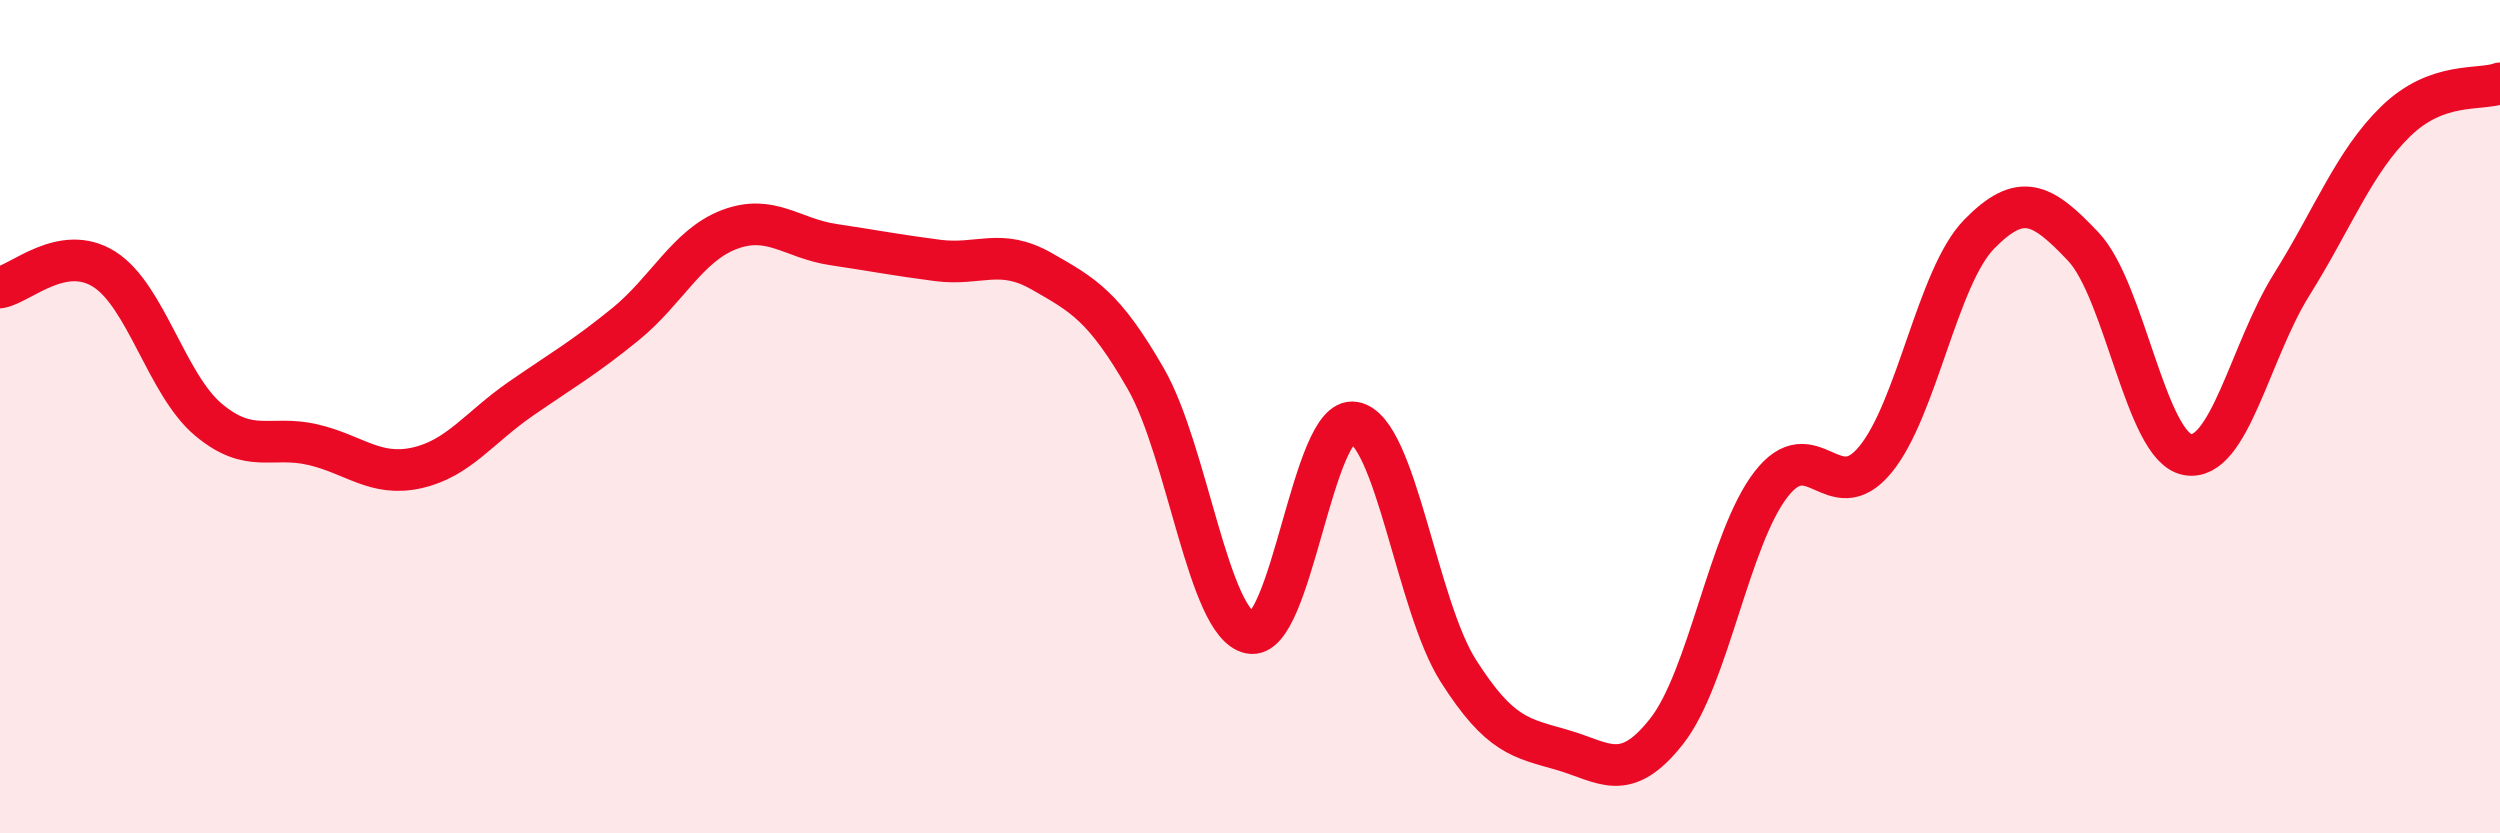 
    <svg width="60" height="20" viewBox="0 0 60 20" xmlns="http://www.w3.org/2000/svg">
      <path
        d="M 0,6.9 C 0.5,6.81 1.5,5.83 2.5,6.46 C 3.5,7.09 4,9.23 5,10.07 C 6,10.91 6.5,10.44 7.5,10.67 C 8.5,10.9 9,11.45 10,11.23 C 11,11.01 11.5,10.26 12.5,9.57 C 13.5,8.88 14,8.6 15,7.79 C 16,6.98 16.5,5.89 17.5,5.51 C 18.5,5.13 19,5.72 20,5.87 C 21,6.02 21.5,6.12 22.5,6.25 C 23.5,6.38 24,5.94 25,6.51 C 26,7.08 26.5,7.35 27.5,9.09 C 28.5,10.83 29,14.98 30,15.19 C 31,15.4 31.5,9.96 32.5,10.14 C 33.5,10.32 34,14.53 35,16.1 C 36,17.67 36.5,17.71 37.5,18 C 38.5,18.29 39,18.82 40,17.55 C 41,16.28 41.5,12.93 42.5,11.63 C 43.5,10.33 44,12.24 45,11.04 C 46,9.84 46.5,6.64 47.5,5.62 C 48.5,4.6 49,4.86 50,5.92 C 51,6.98 51.5,10.73 52.5,10.91 C 53.5,11.09 54,8.43 55,6.83 C 56,5.23 56.5,3.88 57.5,2.91 C 58.5,1.94 59.5,2.18 60,2L60 20L0 20Z"
        fill="#EB0A25"
        opacity="0.1"
        stroke-linecap="round"
        stroke-linejoin="round"
      />
      <path
        d="M 0,6.9 C 0.5,6.81 1.5,5.83 2.5,6.46 C 3.5,7.09 4,9.23 5,10.07 C 6,10.91 6.5,10.44 7.5,10.67 C 8.5,10.9 9,11.45 10,11.23 C 11,11.01 11.5,10.26 12.5,9.57 C 13.5,8.88 14,8.6 15,7.79 C 16,6.98 16.5,5.89 17.5,5.51 C 18.5,5.13 19,5.72 20,5.87 C 21,6.02 21.5,6.12 22.5,6.25 C 23.5,6.38 24,5.94 25,6.51 C 26,7.08 26.5,7.35 27.5,9.09 C 28.5,10.83 29,14.98 30,15.19 C 31,15.4 31.5,9.96 32.5,10.14 C 33.5,10.32 34,14.53 35,16.1 C 36,17.67 36.5,17.71 37.5,18 C 38.5,18.29 39,18.82 40,17.55 C 41,16.28 41.5,12.93 42.5,11.63 C 43.5,10.33 44,12.24 45,11.04 C 46,9.84 46.5,6.64 47.5,5.62 C 48.5,4.6 49,4.86 50,5.92 C 51,6.98 51.5,10.73 52.5,10.91 C 53.5,11.09 54,8.43 55,6.83 C 56,5.23 56.5,3.88 57.5,2.91 C 58.5,1.94 59.5,2.18 60,2"
        stroke="#EB0A25"
        stroke-width="1"
        fill="none"
        stroke-linecap="round"
        stroke-linejoin="round"
      />
    </svg>
  